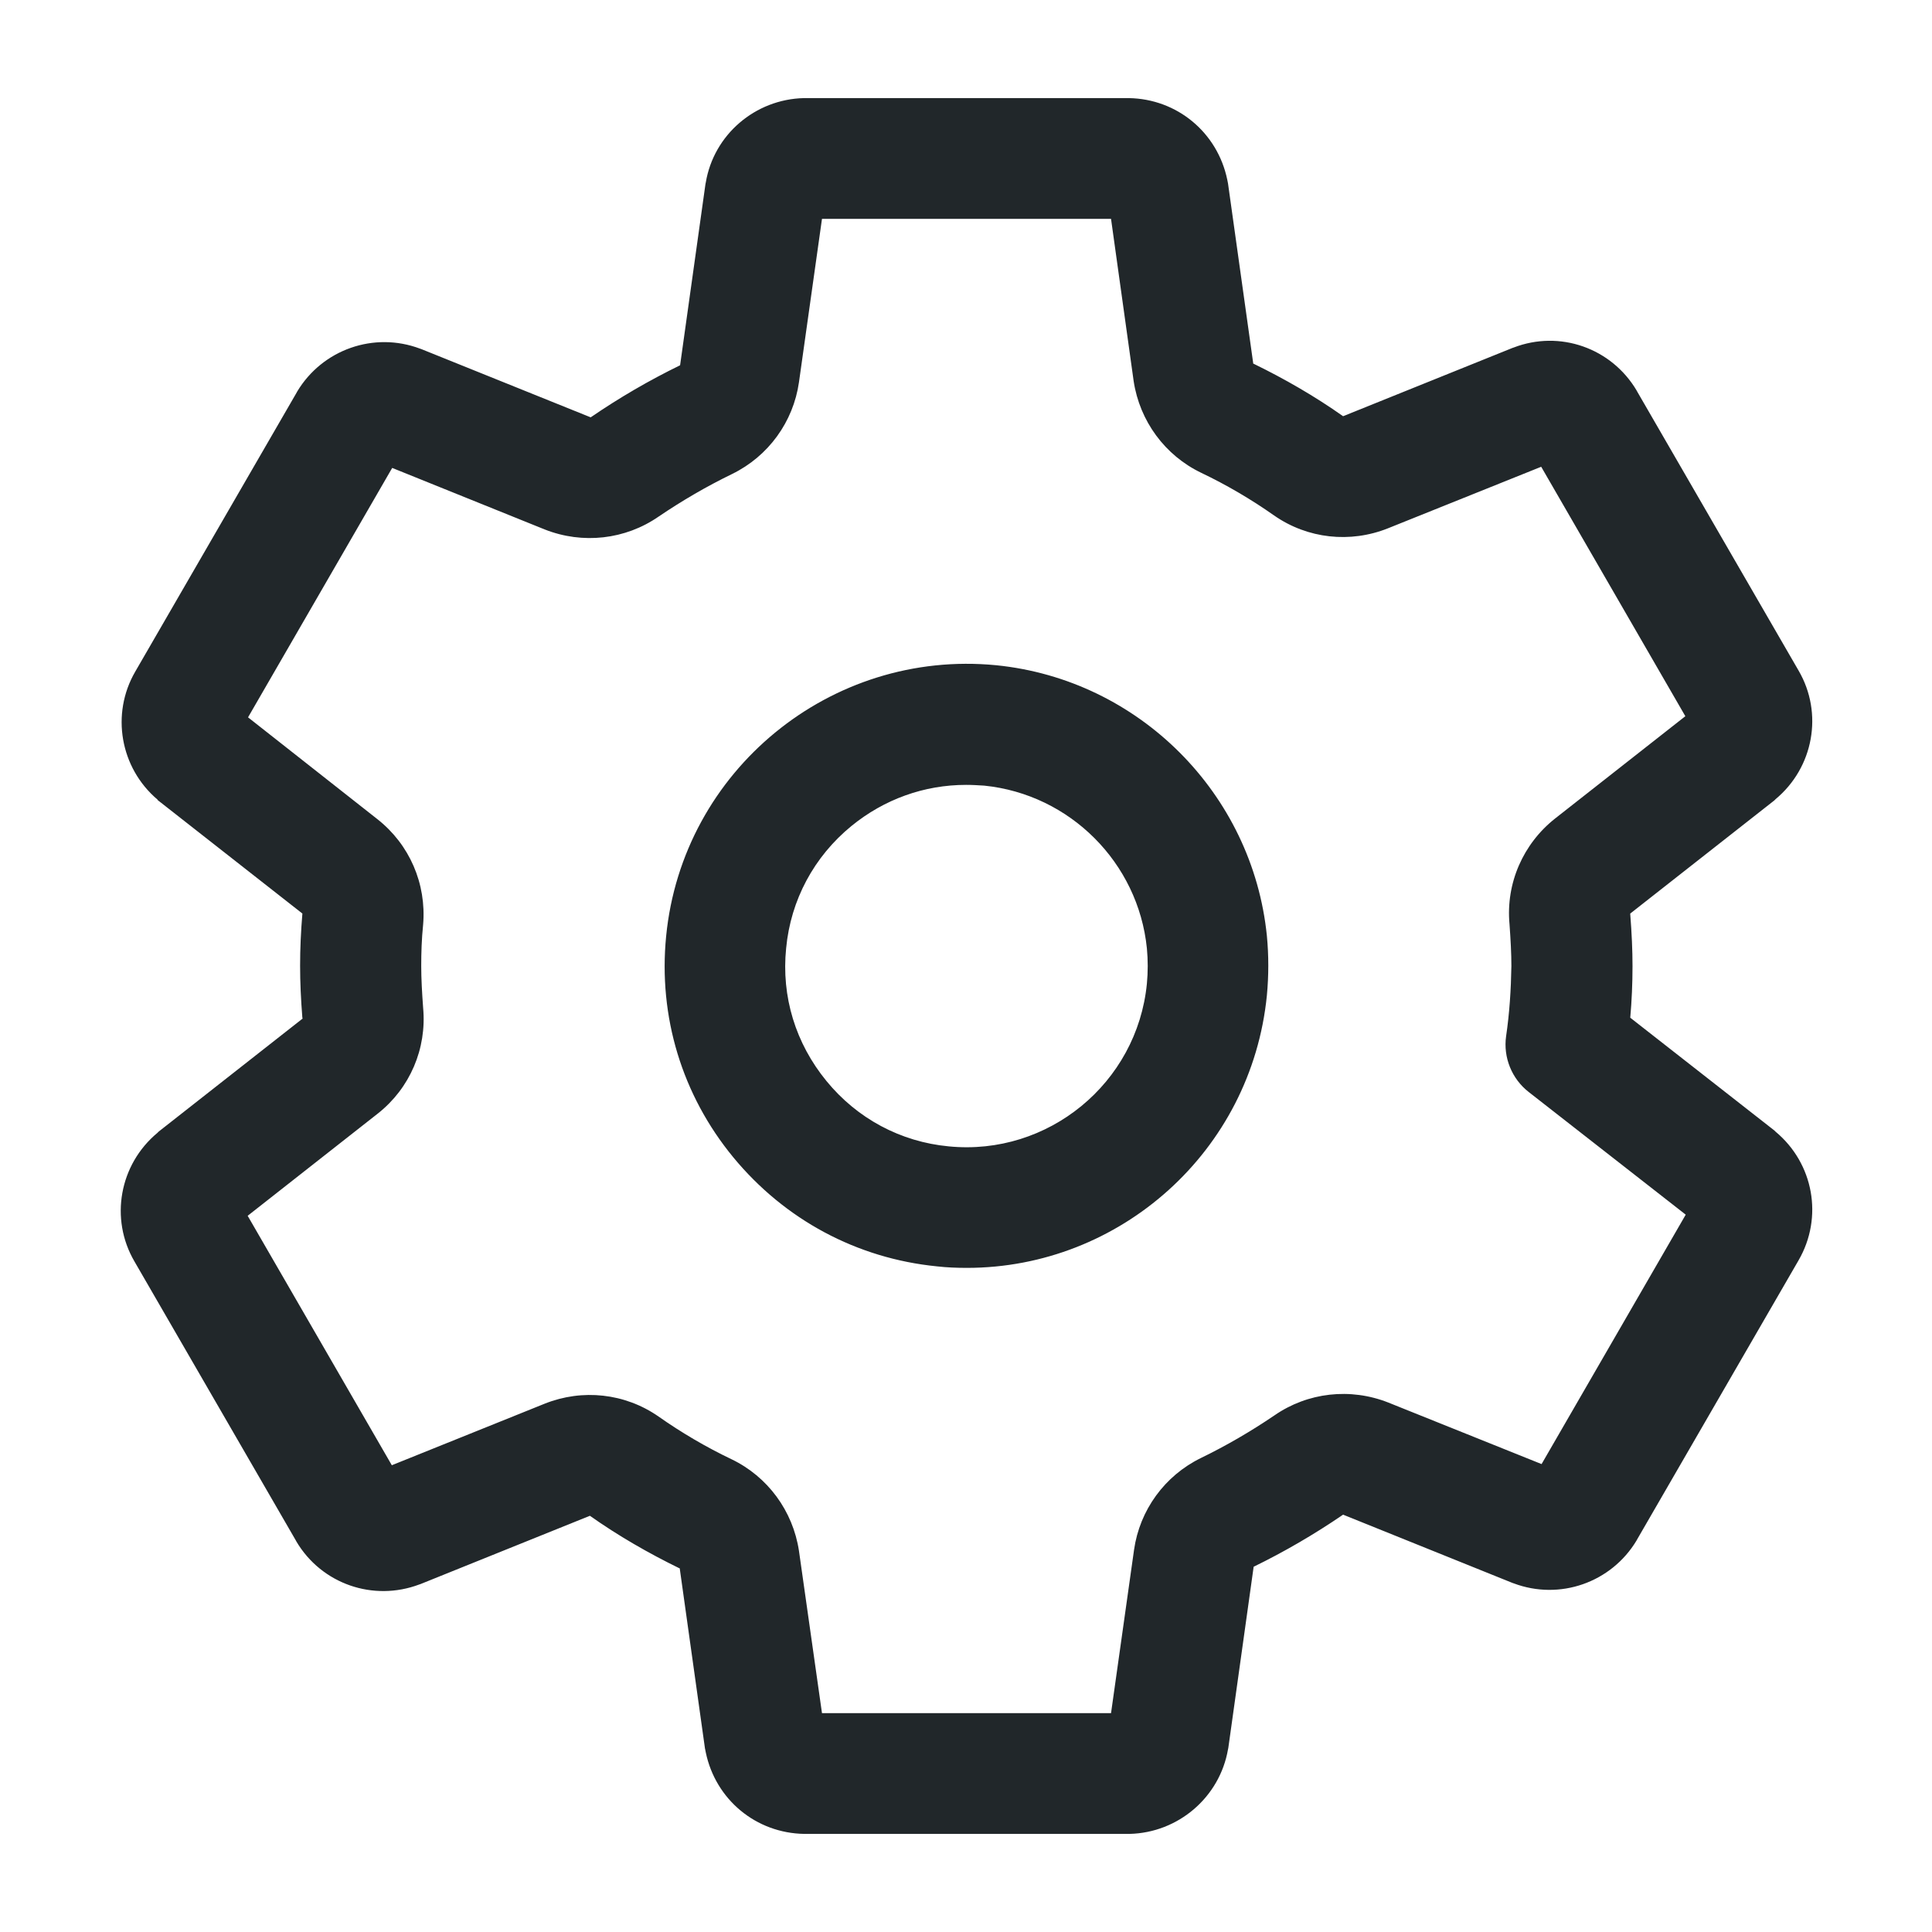 <svg xmlns="http://www.w3.org/2000/svg" width="72" height="72" viewBox="0 0 72 72" fill="none"><path d="M42.038 68.344H30.014C30 68.344 29.986 68.344 29.972 68.344C28.172 68.316 26.667 67.064 26.302 65.306C26.288 65.264 26.288 65.208 26.273 65.166L25.331 58.444H25.317C24.164 57.881 23.039 57.234 21.984 56.489L15.67 59.034C15.656 59.034 15.642 59.048 15.628 59.048C13.913 59.695 11.986 59.034 11.044 57.445C11.044 57.431 11.03 57.431 11.03 57.417L5.011 47.011C4.083 45.422 4.448 43.397 5.869 42.216C5.883 42.202 5.897 42.188 5.911 42.173L11.283 37.955L11.269 37.941C11.213 37.237 11.184 36.605 11.184 35.986C11.184 35.353 11.213 34.72 11.269 34.045L5.925 29.855C5.897 29.841 5.883 29.827 5.869 29.798C4.477 28.617 4.125 26.606 5.039 25.031L11.058 14.625C11.058 14.611 11.072 14.611 11.072 14.597C12.014 13.022 13.941 12.347 15.656 12.994C15.67 12.994 15.684 13.008 15.698 13.008L22.013 15.553C23.081 14.822 24.192 14.175 25.345 13.613L26.288 6.877C26.288 6.848 26.302 6.82 26.302 6.806C26.597 5.02 28.144 3.698 29.958 3.656C29.972 3.656 29.986 3.656 30 3.656H42.023C42.038 3.656 42.052 3.656 42.066 3.656C43.866 3.684 45.37 4.936 45.736 6.694C45.75 6.736 45.75 6.792 45.764 6.834L46.706 13.556H46.72C47.873 14.119 48.998 14.766 50.053 15.511L56.367 12.966C56.381 12.966 56.395 12.952 56.409 12.952C58.125 12.291 60.052 12.966 60.994 14.555C60.994 14.569 61.008 14.569 61.008 14.583L67.027 24.989C67.955 26.578 67.589 28.603 66.169 29.784C66.155 29.798 66.141 29.812 66.127 29.827L60.755 34.045C60.755 34.059 60.755 34.073 60.755 34.073C60.811 34.791 60.839 35.423 60.839 36V36.014C60.839 36.647 60.811 37.294 60.755 37.927L66.127 42.131C66.141 42.145 66.155 42.159 66.169 42.173C67.589 43.355 67.955 45.366 67.027 46.969L61.008 57.375C61.008 57.389 60.994 57.389 60.994 57.403C60.052 58.978 58.125 59.653 56.409 59.006C56.395 59.006 56.381 58.992 56.367 58.992L50.053 56.447C48.984 57.178 47.873 57.825 46.72 58.388L45.778 65.123C45.778 65.152 45.764 65.18 45.764 65.194C45.455 66.98 43.908 68.302 42.094 68.344C42.066 68.344 42.052 68.344 42.038 68.344ZM30.633 63.844H41.405L42.263 57.755C42.474 56.278 43.402 54.998 44.752 54.337C45.708 53.873 46.622 53.339 47.494 52.748C48.731 51.891 50.32 51.708 51.741 52.27L57.45 54.562L62.822 45.267L56.972 40.697C56.339 40.205 56.016 39.403 56.128 38.616C56.255 37.758 56.311 36.872 56.325 36C56.325 35.536 56.297 35.03 56.255 34.439C56.114 32.92 56.761 31.444 57.956 30.502L62.808 26.691L57.436 17.395L51.727 19.688C50.32 20.25 48.731 20.081 47.48 19.209C46.622 18.605 45.708 18.07 44.766 17.62C43.416 16.973 42.474 15.694 42.248 14.203L41.405 8.156H30.633L29.775 14.245C29.564 15.722 28.636 17.002 27.286 17.663C26.33 18.127 25.416 18.661 24.544 19.252C23.306 20.109 21.717 20.292 20.297 19.73L14.616 17.438L9.244 26.733L14.067 30.53C15.263 31.472 15.895 32.934 15.769 34.453C15.713 35.002 15.698 35.508 15.698 36C15.698 36.478 15.727 36.984 15.769 37.561C15.909 39.08 15.277 40.556 14.081 41.498L9.23 45.309L14.602 54.605L20.297 52.312C21.703 51.75 23.292 51.919 24.544 52.791C25.402 53.395 26.316 53.93 27.258 54.38C28.608 55.027 29.55 56.306 29.775 57.797L30.633 63.844ZM36.033 47.25C35.667 47.25 35.288 47.236 34.922 47.194C31.927 46.898 29.241 45.45 27.328 43.13C25.416 40.809 24.53 37.884 24.825 34.889C25.43 28.716 30.956 24.188 37.13 24.792C42.445 25.327 46.678 29.573 47.213 34.875C47.283 35.606 47.283 36.352 47.213 37.097C46.636 42.905 41.742 47.25 36.033 47.25ZM36.005 29.25C34.444 29.25 32.953 29.784 31.73 30.783C30.338 31.922 29.466 33.539 29.297 35.339C29.114 37.139 29.648 38.883 30.802 40.289C31.941 41.681 33.558 42.553 35.358 42.722C39.056 43.087 42.375 40.373 42.741 36.661C42.783 36.225 42.783 35.775 42.741 35.339C42.417 32.147 39.872 29.602 36.68 29.278C36.455 29.264 36.23 29.25 36.005 29.25Z" fill="#21272A"></path></svg>
